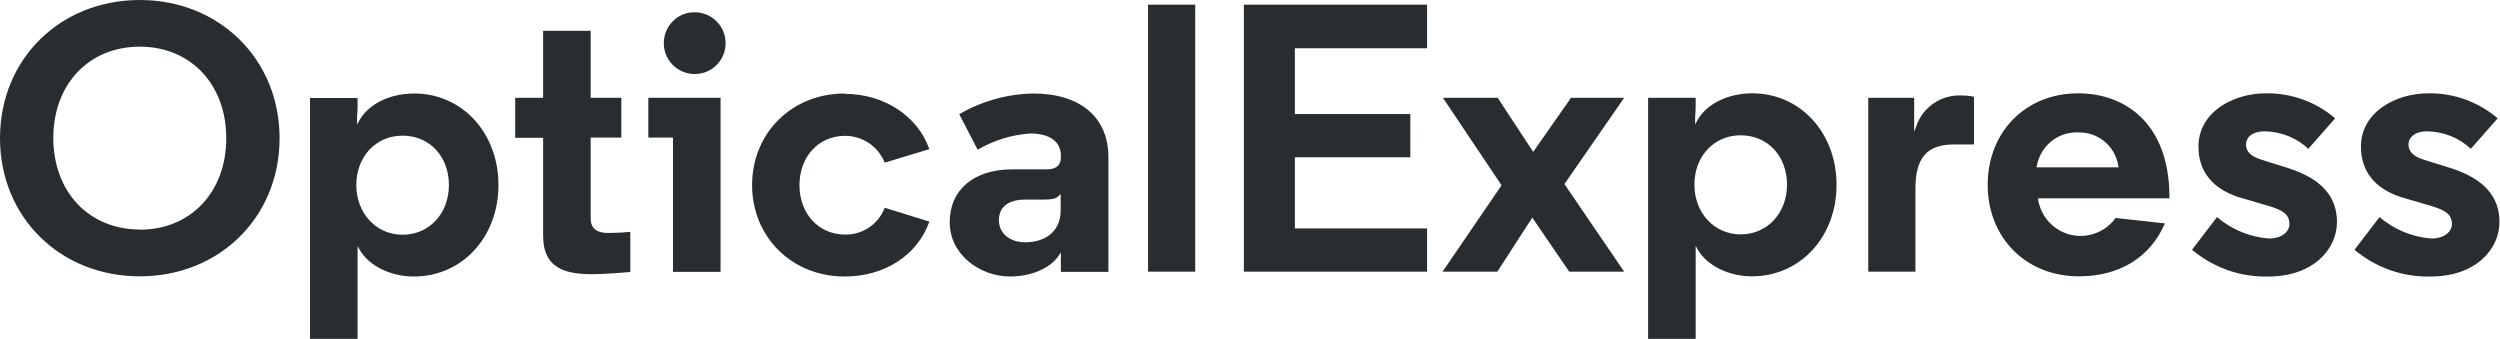 <?xml version="1.0" encoding="UTF-8"?><svg id="Layer_2" xmlns="http://www.w3.org/2000/svg" viewBox="0 0 138.78 18.81"><defs><style>.cls-1{fill:#2a2d2f;}</style></defs><g id="Layer_1-2"><g><path class="cls-1" d="M7.76,0C3.34,0,0,3.28,0,7.67s3.34,7.67,7.76,7.67,7.76-3.28,7.76-7.67S12.17,0,7.76,0m0,12.74c-2.82,0-4.8-2.09-4.8-5.08S4.94,2.59,7.76,2.59s4.8,2.09,4.8,5.08-1.97,5.08-4.8,5.08m9.45,6.07h2.64v-5.16l.13,.23c.51,.87,1.71,1.46,2.99,1.46,2.69,0,4.7-2.19,4.7-5.08s-2.01-5.08-4.68-5.08c-1.34,0-2.53,.58-3.04,1.49l-.13,.24v-.42c.02-.21,.03-.43,.03-.64v-.42h-2.64v13.38Zm5.14-5.79c-1.47,0-2.57-1.19-2.57-2.76s1.08-2.74,2.57-2.74,2.57,1.15,2.57,2.74-1.1,2.76-2.57,2.76m6.25-5.38h1.55v5.44c0,1.87,1.32,2.13,2.75,2.13,.7,0,1.81-.1,2.09-.12v-2.23c-.19,.02-.66,.06-1.21,.06-.24,0-.99,0-.99-.78V7.64h1.7v-2.21h-1.7V1.71h-2.64v3.72h-1.55v2.21Zm8.76,7.44h2.64V5.43h-4.01v2.21h1.37v7.44Zm1.19-14.41c-.95,0-1.71,.78-1.7,1.72h0c0,.95,.77,1.71,1.72,1.71,.95,0,1.71-.77,1.71-1.71,0-.95-.77-1.72-1.72-1.72m8.33,4.51c-2.93,0-5.14,2.19-5.14,5.08s2.21,5.08,5.14,5.08c2.22,0,4.05-1.19,4.7-3.05l-2.48-.77c-.34,.91-1.22,1.51-2.2,1.49-1.47,0-2.53-1.16-2.53-2.74s1.06-2.74,2.53-2.74c.97,0,1.85,.59,2.2,1.49l2.48-.75c-.64-1.84-2.52-3.07-4.7-3.07m9.31,4.19c-2.14,0-3.48,1.13-3.48,2.94s1.7,3.01,3.35,3.01c1.16,0,2.21-.45,2.69-1.14l.13-.2v1.08h2.64v-6.36c0-2.22-1.56-3.54-4.18-3.54-1.44,.03-2.85,.42-4.1,1.15l1.02,1.97c.89-.52,1.89-.83,2.92-.9,1.08,0,1.7,.45,1.7,1.23v.11c0,.42-.27,.65-.76,.65h-1.93Zm.71,4.05c-.86,0-1.46-.5-1.46-1.23s.53-1.14,1.46-1.14h1.05c.43,0,.67-.06,.8-.19l.12-.12v.89c0,1.33-1.02,1.79-1.97,1.79"/><rect class="cls-1" x="63.73" y=".26" width="2.62" height="14.82"/><polygon class="cls-1" points="69.05 15.08 79.22 15.08 79.22 12.68 71.88 12.68 71.88 8.73 78.29 8.73 78.29 6.33 71.88 6.33 71.88 2.68 79.22 2.68 79.22 .26 69.05 .26 69.05 15.08"/><path class="cls-1" d="M91.49,18.81h2.64v-5.16l.13,.23c.52,.87,1.71,1.46,2.99,1.46,2.69,0,4.7-2.19,4.7-5.08s-2.01-5.08-4.68-5.08c-1.34,0-2.53,.58-3.04,1.49l-.13,.24v-.42c.02-.21,.03-.43,.03-.64v-.42h-2.64v13.38Zm5.14-5.8c-1.47,0-2.57-1.19-2.57-2.76s1.08-2.74,2.57-2.74,2.57,1.15,2.57,2.74-1.1,2.76-2.57,2.76m7.06,2.07h2.64v-4.61c0-1.71,.64-2.45,2.13-2.45h1.12v-2.65c-.23-.05-.46-.07-.7-.07-1.09-.05-2.1,.61-2.48,1.64l-.14,.38v-1.89h-2.55V15.08Zm11.67-9.9c-2.91,0-5.02,2.14-5.02,5.08s2.13,5.08,5.06,5.08c2.26,0,3.96-1.05,4.78-2.94l-2.74-.3c-.77,1.07-2.26,1.32-3.33,.55-.52-.37-.86-.93-.97-1.56v-.08h7.29v-.04c0-4.27-2.61-5.79-5.06-5.79m2.25,4.11h-4.57l.02-.09c.2-1.1,1.17-1.89,2.29-1.85,1.11-.03,2.06,.76,2.23,1.86l.02,.08Zm4.07,4.58c1.18,.99,2.68,1.52,4.22,1.48,2.51,0,3.82-1.52,3.82-3.03,0-1.41-.87-2.39-2.65-2.97l-1.62-.51c-.53-.18-.78-.44-.78-.82s.33-.73,1.05-.73c.9,.02,1.76,.36,2.41,.97l1.49-1.69c-1.07-.92-2.44-1.41-3.85-1.39-1.81,0-3.74,1.04-3.74,2.96,0,1.36,.77,2.33,2.22,2.8l1.67,.49c.77,.23,1.16,.45,1.16,1.01,0,.4-.39,.8-1.14,.8-1.06-.08-2.07-.5-2.88-1.19l-1.39,1.82Zm9.02,0c1.18,.99,2.68,1.52,4.22,1.48,2.51,0,3.82-1.52,3.82-3.03,0-1.41-.87-2.39-2.65-2.97l-1.62-.51c-.53-.18-.78-.44-.78-.82s.33-.73,1.05-.73c.9,.02,1.76,.36,2.41,.97l1.49-1.69c-1.07-.92-2.44-1.41-3.85-1.39-1.81,0-3.74,1.04-3.74,2.96,0,1.36,.77,2.33,2.22,2.8l1.67,.49c.77,.23,1.16,.45,1.16,1.01,0,.4-.39,.8-1.14,.8-1.06-.08-2.07-.5-2.88-1.19l-1.39,1.82Z"/><polygon class="cls-1" points="87.11 15.08 90.16 15.08 86.84 10.21 86.87 10.18 90.16 5.43 87.21 5.43 85.11 8.43 83.14 5.43 80.1 5.43 83.35 10.28 83.33 10.32 80.08 15.08 83.12 15.08 85.06 12.08 87.11 15.08"/></g></g></svg>
